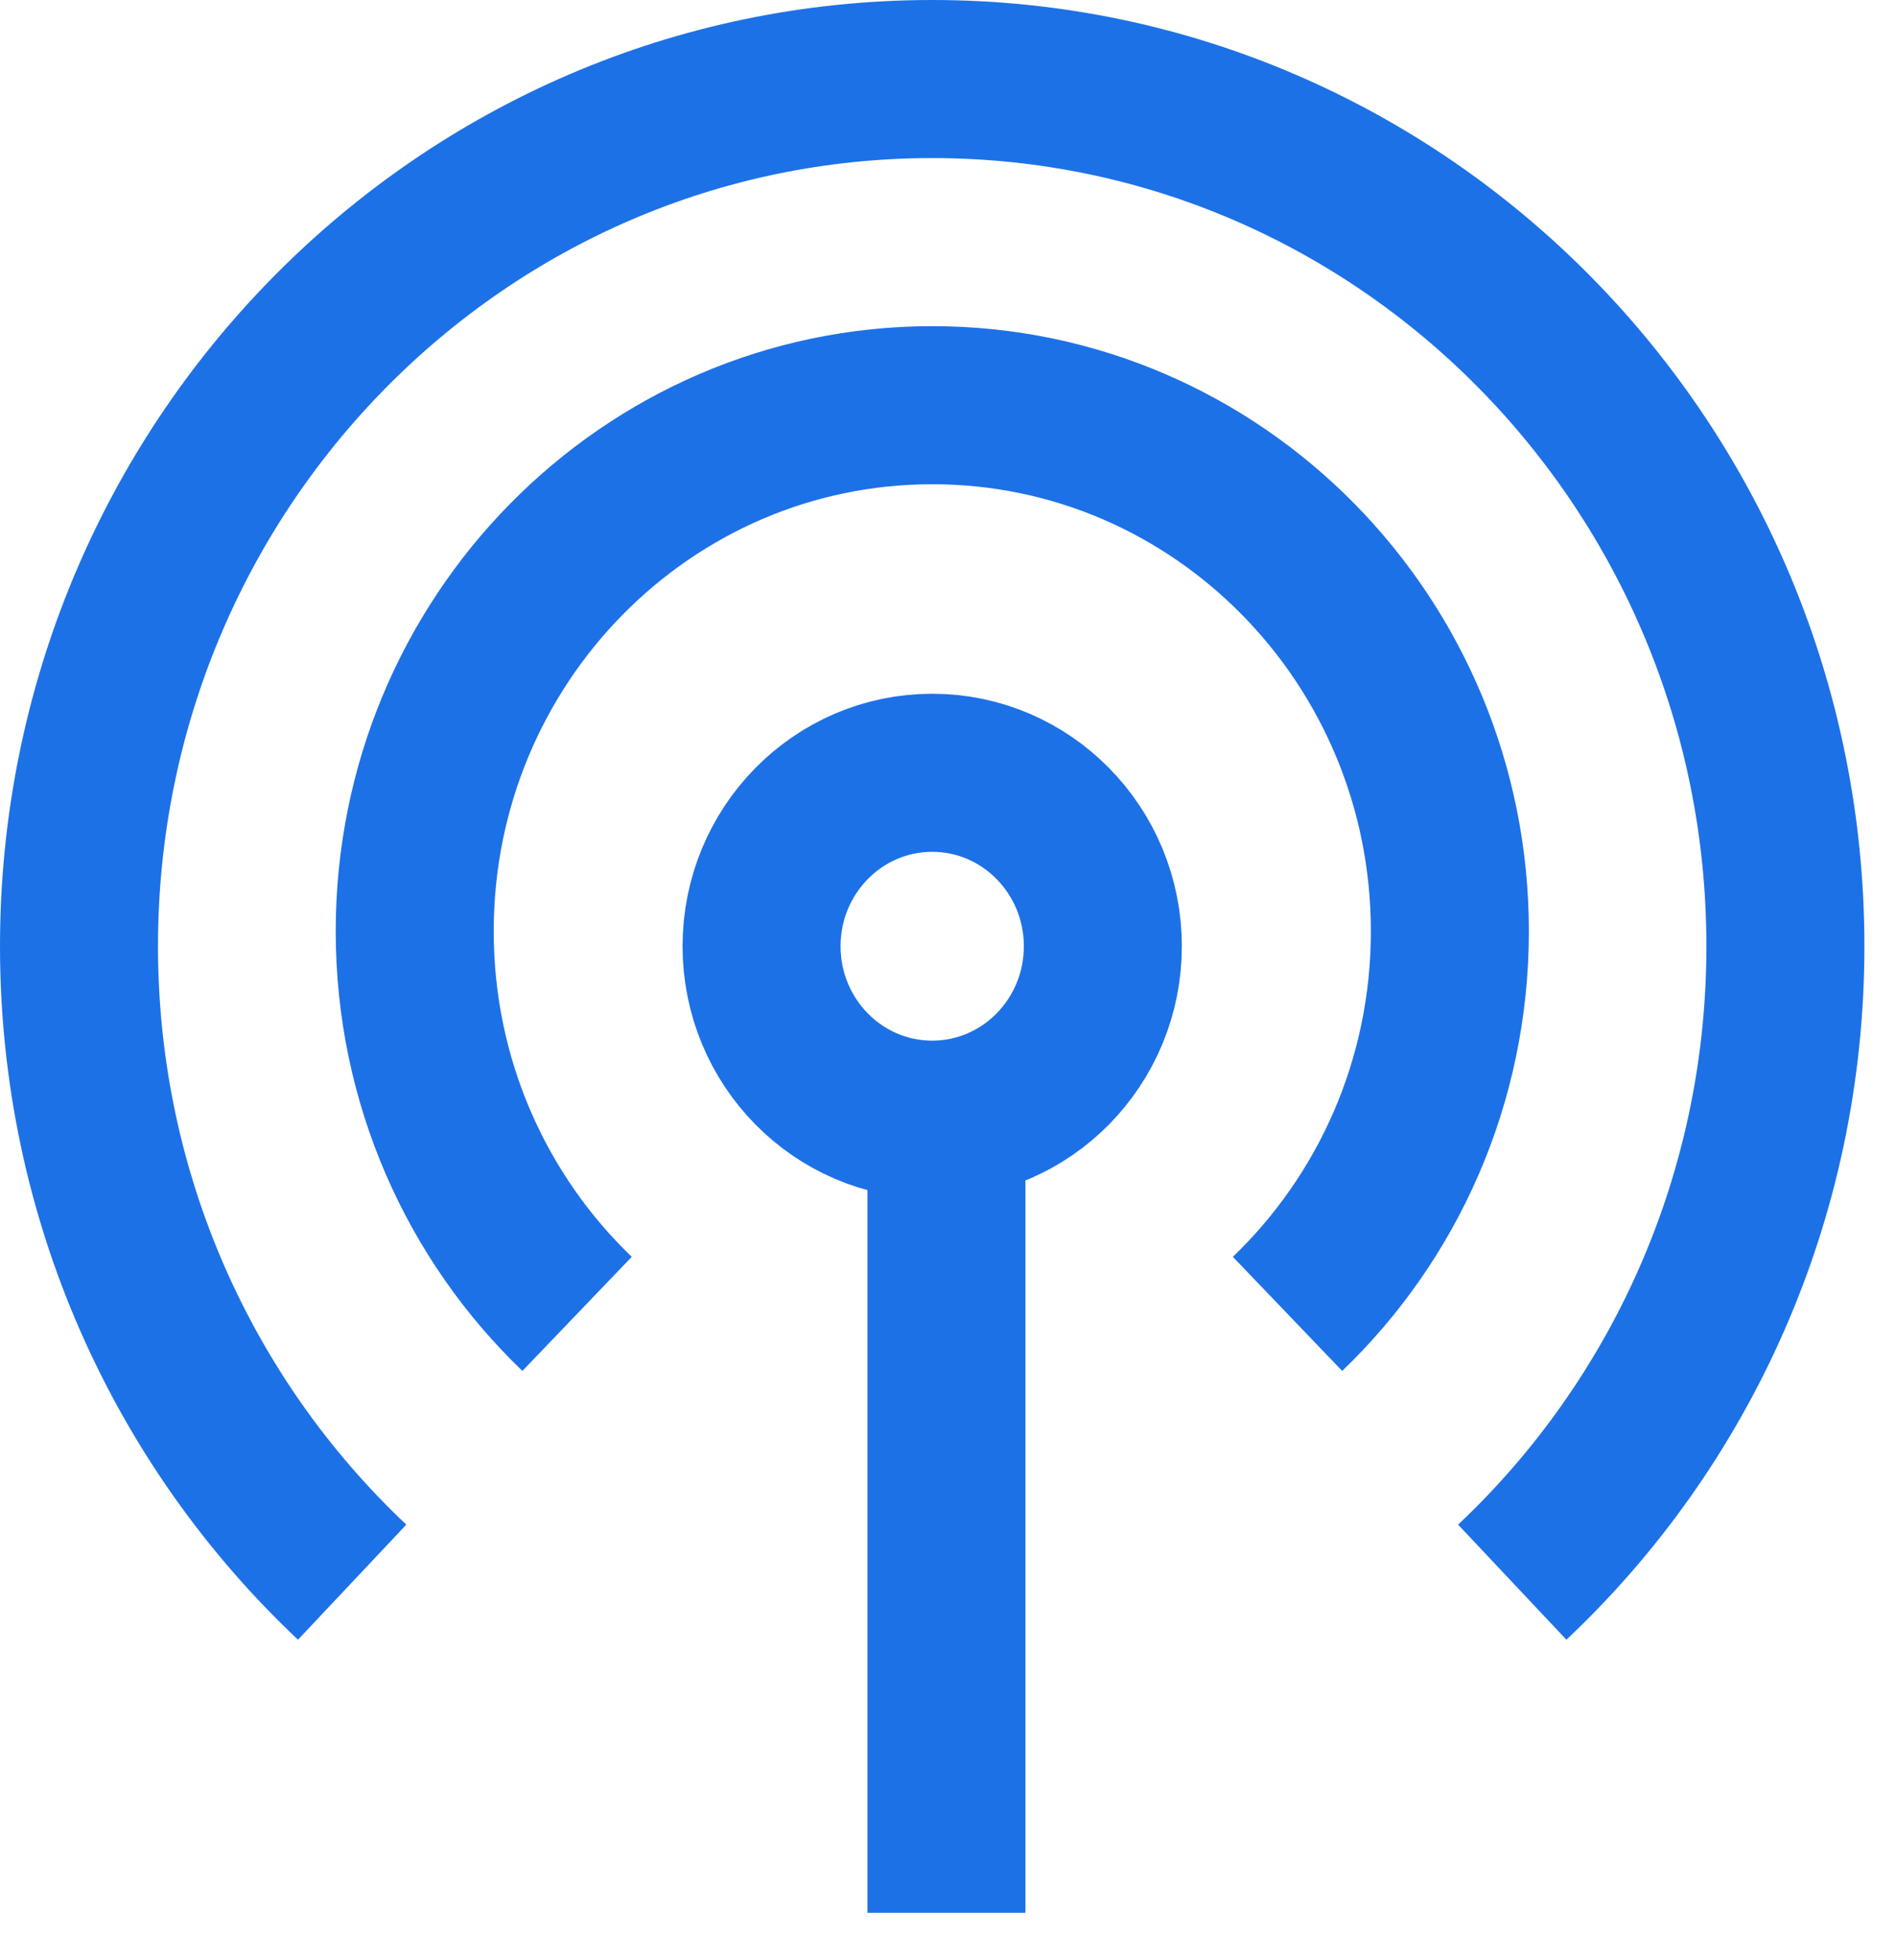 <svg width="30" height="31" viewBox="0 0 30 31" fill="none" xmlns="http://www.w3.org/2000/svg">
<path d="M14.975 16.793V30.25M5.572 25.021C2.914 22.517 1.25 18.938 1.25 14.964C1.25 7.39 7.294 1.25 14.75 1.25C22.206 1.25 28.25 7.39 28.25 14.964C28.25 18.938 26.587 22.517 23.928 25.021M9.131 20.778C7.549 19.261 6.562 17.111 6.562 14.727C6.562 10.133 10.229 6.408 14.752 6.408C19.274 6.408 22.941 10.133 22.941 14.727C22.941 17.111 21.954 19.261 20.372 20.778M17.45 14.964C17.45 16.479 16.241 17.707 14.75 17.707C13.259 17.707 12.05 16.479 12.05 14.964C12.05 13.449 13.259 12.221 14.75 12.221C16.241 12.221 17.45 13.449 17.45 14.964Z" stroke="#1D71E7" stroke-width="2.5"/>
</svg>

